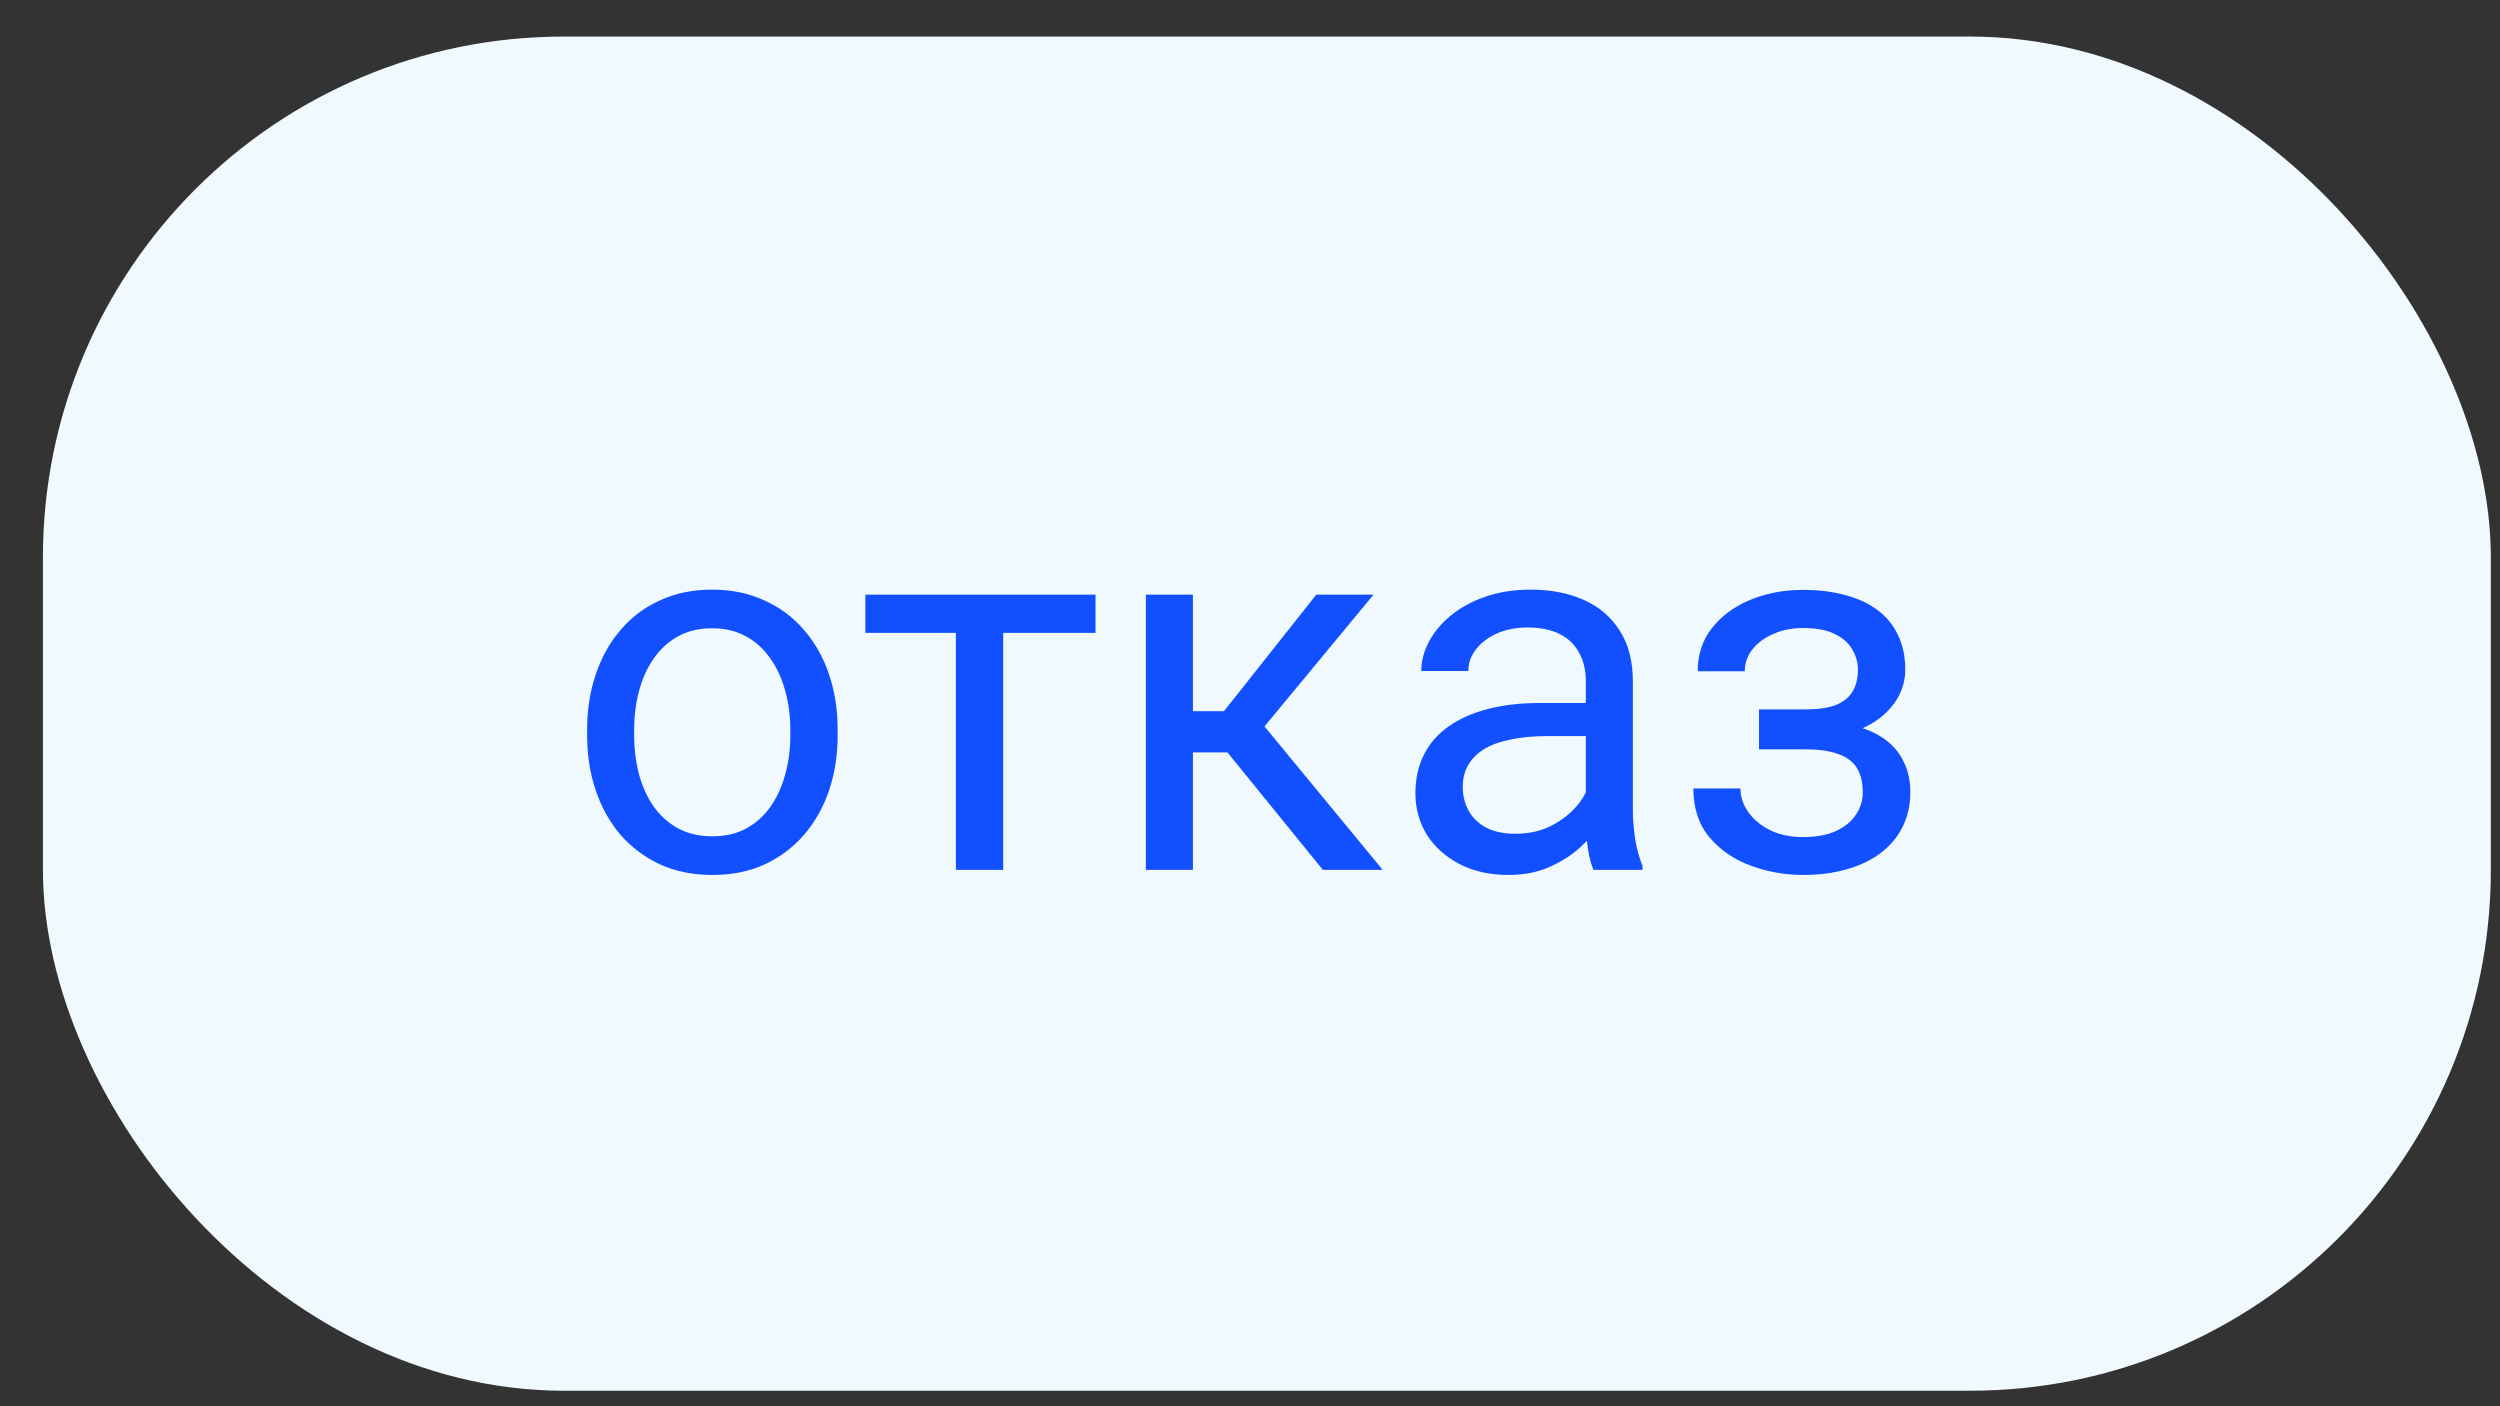 <?xml version="1.0" encoding="UTF-8"?> <svg xmlns="http://www.w3.org/2000/svg" width="48" height="27" viewBox="0 0 48 27" fill="none"><rect x="0" y="0" width="48" height="27" fill="#333333" stroke="none"/> <rect x="0.824" y="0.702" width="47" height="26" rx="10" fill="#F0F9FE"></rect> <path d="M11.273 14.118V14.006C11.273 13.625 11.328 13.272 11.439 12.947C11.55 12.618 11.709 12.333 11.918 12.092C12.126 11.848 12.378 11.659 12.674 11.526C12.971 11.389 13.303 11.321 13.671 11.321C14.042 11.321 14.375 11.389 14.671 11.526C14.971 11.659 15.225 11.848 15.433 12.092C15.645 12.333 15.806 12.618 15.917 12.947C16.027 13.272 16.083 13.625 16.083 14.006V14.118C16.083 14.499 16.027 14.853 15.917 15.178C15.806 15.504 15.645 15.789 15.433 16.033C15.225 16.273 14.973 16.462 14.676 16.599C14.383 16.733 14.051 16.799 13.68 16.799C13.309 16.799 12.976 16.733 12.679 16.599C12.383 16.462 12.129 16.273 11.918 16.033C11.709 15.789 11.55 15.504 11.439 15.178C11.328 14.853 11.273 14.499 11.273 14.118ZM12.176 14.006V14.118C12.176 14.382 12.207 14.631 12.269 14.866C12.331 15.097 12.424 15.302 12.547 15.481C12.674 15.66 12.832 15.802 13.021 15.906C13.21 16.007 13.43 16.057 13.68 16.057C13.928 16.057 14.144 16.007 14.33 15.906C14.518 15.802 14.675 15.66 14.799 15.481C14.922 15.302 15.015 15.097 15.077 14.866C15.142 14.631 15.174 14.382 15.174 14.118V14.006C15.174 13.746 15.142 13.5 15.077 13.269C15.015 13.034 14.921 12.828 14.794 12.649C14.67 12.466 14.514 12.323 14.325 12.219C14.139 12.115 13.921 12.063 13.671 12.063C13.423 12.063 13.205 12.115 13.016 12.219C12.831 12.323 12.674 12.466 12.547 12.649C12.424 12.828 12.331 13.034 12.269 13.269C12.207 13.5 12.176 13.746 12.176 14.006ZM19.261 11.418V16.701H18.353V11.418H19.261ZM21.034 11.418V12.151H16.615V11.418H21.034ZM22.904 11.418V16.701H22.001V11.418H22.904ZM26.371 11.418L23.866 14.446H22.601L22.465 13.655H23.5L25.272 11.418H26.371ZM25.399 16.701L23.456 14.309L24.037 13.655L26.547 16.701H25.399ZM30.448 15.798V13.079C30.448 12.87 30.406 12.69 30.321 12.537C30.239 12.38 30.116 12.26 29.95 12.175C29.784 12.091 29.579 12.048 29.335 12.048C29.107 12.048 28.907 12.087 28.734 12.165C28.565 12.243 28.431 12.346 28.334 12.473C28.239 12.6 28.192 12.737 28.192 12.883H27.289C27.289 12.694 27.337 12.507 27.435 12.322C27.533 12.136 27.673 11.969 27.855 11.819C28.041 11.666 28.262 11.545 28.519 11.457C28.78 11.366 29.069 11.321 29.388 11.321C29.772 11.321 30.111 11.386 30.404 11.516C30.7 11.646 30.931 11.843 31.097 12.107C31.267 12.367 31.351 12.694 31.351 13.088V15.549C31.351 15.725 31.366 15.912 31.395 16.111C31.428 16.309 31.475 16.48 31.537 16.623V16.701H30.594C30.549 16.597 30.513 16.459 30.487 16.287C30.461 16.111 30.448 15.948 30.448 15.798ZM30.604 13.498L30.614 14.133H29.701C29.444 14.133 29.214 14.154 29.012 14.197C28.811 14.236 28.641 14.296 28.505 14.377C28.368 14.459 28.264 14.561 28.192 14.685C28.12 14.805 28.085 14.947 28.085 15.11C28.085 15.276 28.122 15.427 28.197 15.564C28.272 15.701 28.384 15.81 28.534 15.891C28.687 15.969 28.874 16.008 29.095 16.008C29.372 16.008 29.616 15.95 29.828 15.832C30.039 15.715 30.207 15.572 30.331 15.403C30.458 15.233 30.526 15.069 30.536 14.909L30.922 15.344C30.899 15.481 30.837 15.632 30.736 15.798C30.635 15.964 30.5 16.124 30.331 16.277C30.165 16.427 29.966 16.552 29.735 16.653C29.507 16.75 29.25 16.799 28.963 16.799C28.605 16.799 28.291 16.729 28.021 16.589C27.754 16.449 27.546 16.262 27.396 16.028C27.25 15.79 27.176 15.525 27.176 15.232C27.176 14.949 27.232 14.7 27.342 14.485C27.453 14.267 27.613 14.086 27.821 13.943C28.029 13.796 28.28 13.686 28.573 13.611C28.866 13.536 29.193 13.498 29.554 13.498H30.604ZM34.745 14.177H33.773V13.62H34.672C34.922 13.62 35.121 13.59 35.267 13.528C35.414 13.463 35.518 13.373 35.58 13.259C35.642 13.145 35.672 13.012 35.672 12.859C35.672 12.722 35.637 12.594 35.565 12.473C35.497 12.349 35.386 12.25 35.233 12.175C35.08 12.097 34.875 12.058 34.618 12.058C34.41 12.058 34.221 12.095 34.051 12.17C33.882 12.242 33.747 12.341 33.646 12.468C33.548 12.592 33.5 12.732 33.5 12.888H32.596C32.596 12.566 32.688 12.289 32.87 12.058C33.055 11.824 33.301 11.643 33.607 11.516C33.916 11.389 34.253 11.326 34.618 11.326C34.924 11.326 35.197 11.36 35.438 11.428C35.682 11.493 35.889 11.591 36.058 11.721C36.227 11.848 36.356 12.008 36.444 12.2C36.535 12.388 36.581 12.608 36.581 12.859C36.581 13.038 36.538 13.207 36.454 13.367C36.369 13.526 36.247 13.668 36.087 13.791C35.928 13.912 35.734 14.006 35.507 14.075C35.282 14.143 35.028 14.177 34.745 14.177ZM33.773 13.835H34.745C35.06 13.835 35.339 13.866 35.58 13.928C35.821 13.987 36.022 14.075 36.185 14.192C36.348 14.309 36.47 14.454 36.551 14.626C36.636 14.796 36.678 14.991 36.678 15.212C36.678 15.46 36.628 15.683 36.527 15.881C36.429 16.076 36.289 16.243 36.107 16.379C35.925 16.516 35.707 16.62 35.453 16.692C35.202 16.763 34.924 16.799 34.618 16.799C34.276 16.799 33.944 16.741 33.622 16.623C33.299 16.506 33.034 16.326 32.826 16.081C32.617 15.834 32.513 15.52 32.513 15.139H33.417C33.417 15.299 33.467 15.45 33.568 15.593C33.669 15.736 33.809 15.852 33.988 15.94C34.17 16.028 34.38 16.072 34.618 16.072C34.872 16.072 35.083 16.033 35.253 15.954C35.422 15.876 35.549 15.772 35.633 15.642C35.721 15.512 35.765 15.37 35.765 15.217C35.765 15.019 35.726 14.859 35.648 14.739C35.57 14.618 35.45 14.53 35.287 14.475C35.127 14.416 34.922 14.387 34.672 14.387H33.773V13.835Z" fill="#114FFF"></path> </svg> 